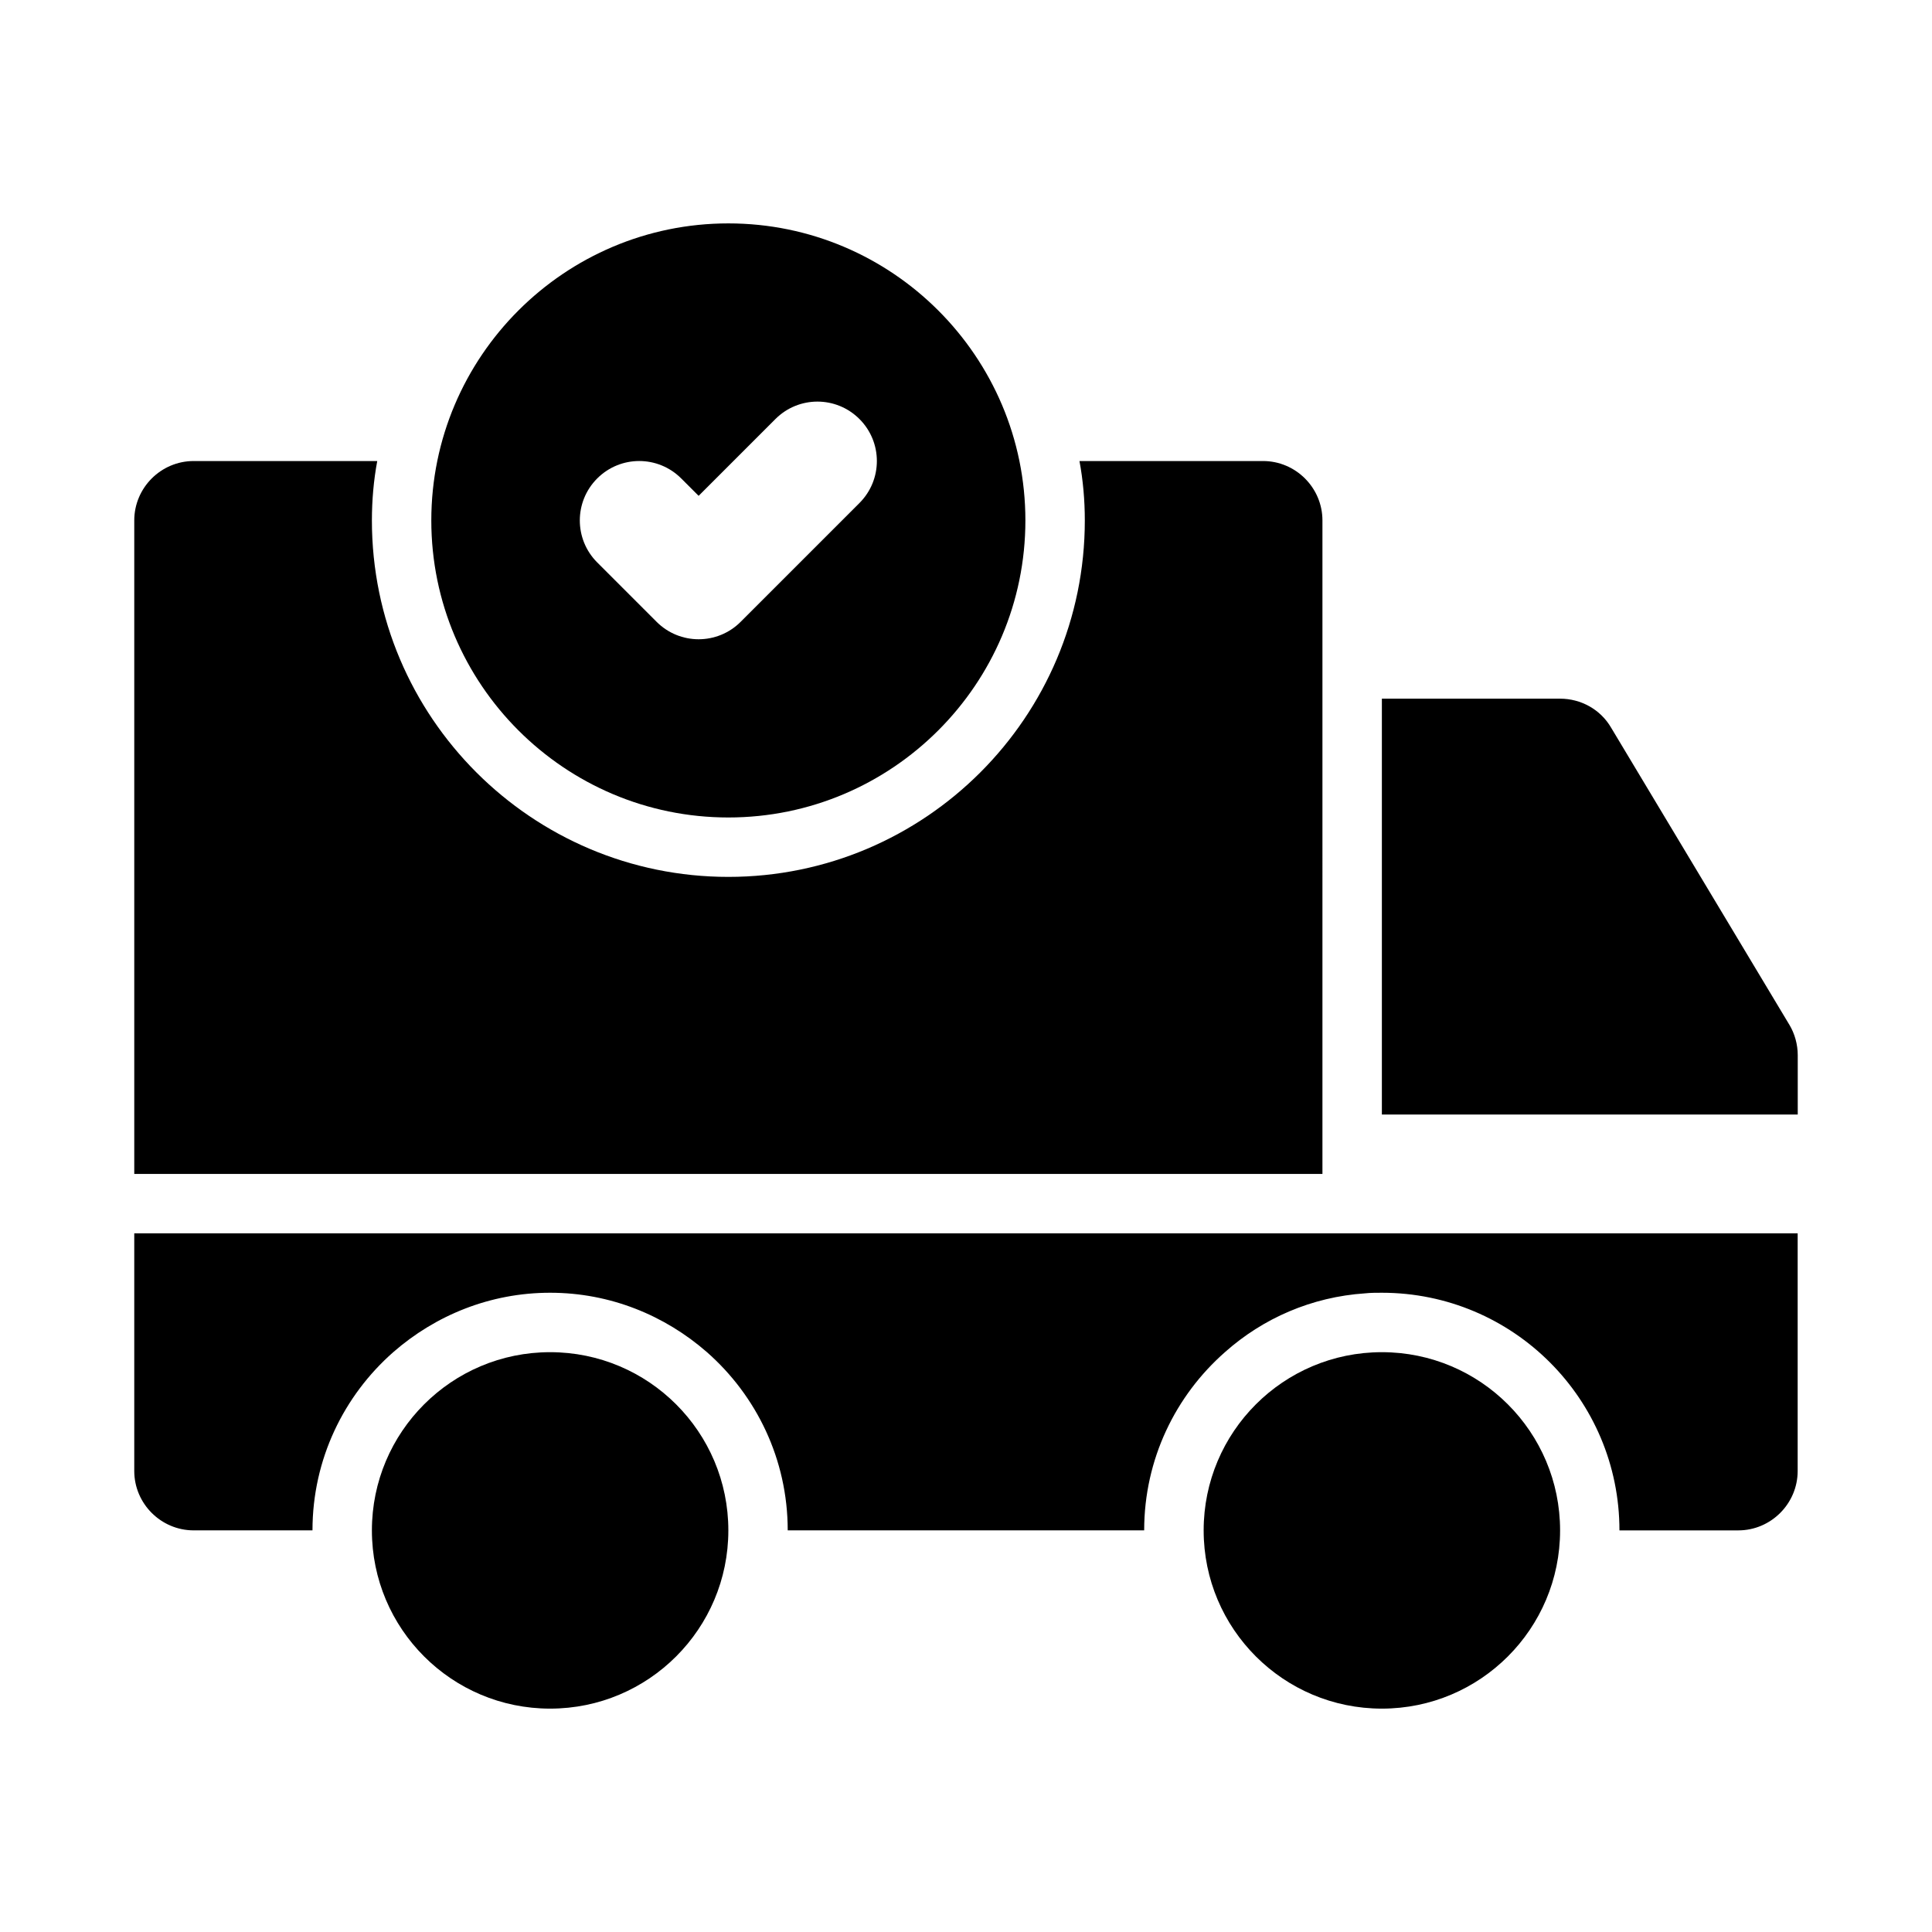 <?xml version="1.0" encoding="UTF-8"?>
<!-- Uploaded to: SVG Repo, www.svgrepo.com, Generator: SVG Repo Mixer Tools -->
<svg fill="#000000" width="800px" height="800px" version="1.1" viewBox="144 144 512 512" xmlns="http://www.w3.org/2000/svg">
 <g>
  <path d="m337.02 549.57c0 26.086-21.148 47.234-47.234 47.234-26.086 0-47.23-21.148-47.23-47.234 0-26.086 21.145-47.23 47.23-47.23 26.086 0 47.234 21.145 47.234 47.23"/>
  <path d="m557.44 549.57c0 26.086-21.145 47.234-47.23 47.234-26.086 0-47.23-21.148-47.23-47.234 0-26.086 21.145-47.23 47.23-47.23 26.086 0 47.23 21.145 47.23 47.23"/>
  <path d="m618.21 415.59-47.23-78.719c-2.832-4.879-8.031-7.715-13.539-7.715h-47.23v110.21h110.21v-15.742c-0.004-2.836-0.789-5.672-2.207-8.031z"/>
  <path d="m179.58 533.82c0 8.66 7.086 15.742 15.742 15.742h31.488c0-18.895 8.344-35.738 21.41-47.23 11.18-9.762 25.664-15.742 41.562-15.742 15.902 0 30.387 5.984 41.562 15.742 13.066 11.492 21.41 28.34 21.41 47.23h94.465c0-18.895 8.344-35.738 21.41-47.23 10.078-8.973 22.984-14.641 37.156-15.586 1.418-0.156 2.992-0.156 4.41-0.156 34.793 0 62.977 28.184 62.977 62.977h31.488c8.66 0 15.742-7.086 15.742-15.742v-62.977l-440.82-0.004z"/>
  <path d="m494.46 281.92c0-8.66-7.086-15.742-15.742-15.742h-48.648c0.945 5.035 1.418 10.391 1.418 15.742 0 52.113-42.352 94.465-94.465 94.465-52.113 0-94.465-42.352-94.465-94.465 0-5.352 0.473-10.707 1.418-15.742h-48.652c-8.66 0-15.742 7.086-15.742 15.742v173.18h314.88z"/>
  <path d="m337.02 360.64c43.406 0 78.719-35.312 78.719-78.719s-35.312-78.719-78.719-78.719-78.719 35.312-78.719 78.719c-0.004 43.406 35.312 78.719 78.719 78.719zm-34.75-89.848c6.156-6.156 16.105-6.156 22.262 0l4.613 4.609 20.355-20.355c6.156-6.156 16.105-6.156 22.262 0s6.156 16.105 0 22.262l-31.488 31.488c-3.066 3.07-7.098 4.613-11.129 4.613s-8.062-1.543-11.133-4.613l-15.742-15.742c-6.152-6.156-6.152-16.109 0-22.262z"/>
 </g>
</svg>